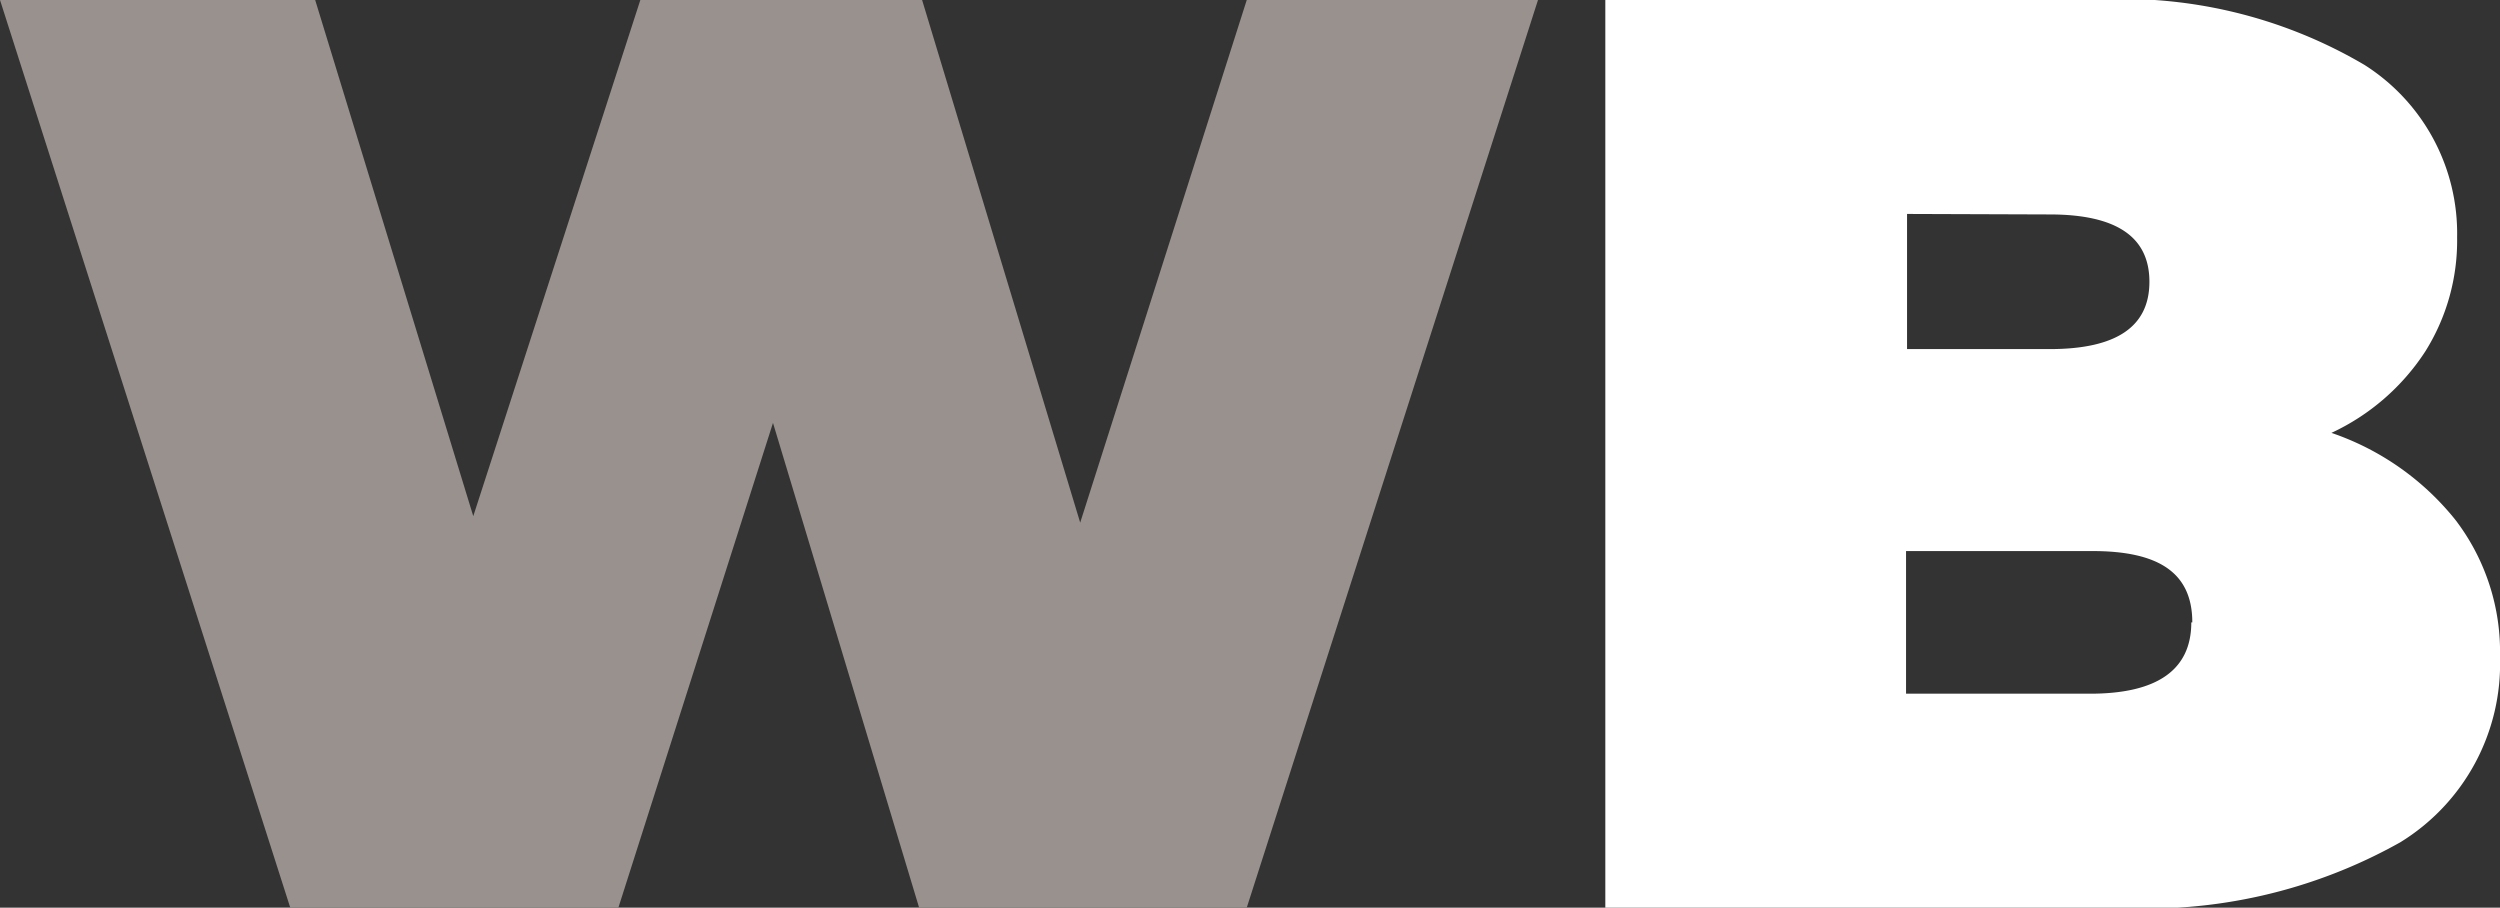 <svg xmlns="http://www.w3.org/2000/svg" viewBox="0 0 50.13 18.2">
  <rect x="0" y="0" width="50.13" height="18.2" fill="#333333" stroke="none"/>
  <defs>
    <style>
      .cls-1 {
        fill: #98918d;
      }

      .cls-2 {
        fill: #fff;
      }
    </style>
  </defs>
  <g id="Livello_2" data-name="Livello 2">
    <g id="grafica">
      <g>
        <path class="cls-1" d="M30.84,0,25,18.2H18.43L15.5,8.48,12.4,18.2H5.82L0,0H6.32L9.49,10.35,12.84,0h5.65l3.17,10.48L25,0Z"/>
        <path class="cls-2" d="M49.24,10.43a4.36,4.36,0,0,1,.89,2.75,4.2,4.2,0,0,1-2,3.71,10.39,10.39,0,0,1-5.72,1.31H32.19V0h9.72a9.57,9.57,0,0,1,5.5,1.3,4,4,0,0,1,1.86,3.46,4.18,4.18,0,0,1-.64,2.29,4.52,4.52,0,0,1-1.88,1.63A5.43,5.43,0,0,1,49.24,10.43Zm-11-6.14V7h2.86c1.34,0,2-.45,2-1.35s-.66-1.35-2-1.35Zm5.72,8.19c0-1-.68-1.43-2-1.43H38.22v2.86h3.69C43.26,13.91,43.94,13.43,43.94,12.48Z"/>
      </g>
    </g>
  </g>
</svg>

